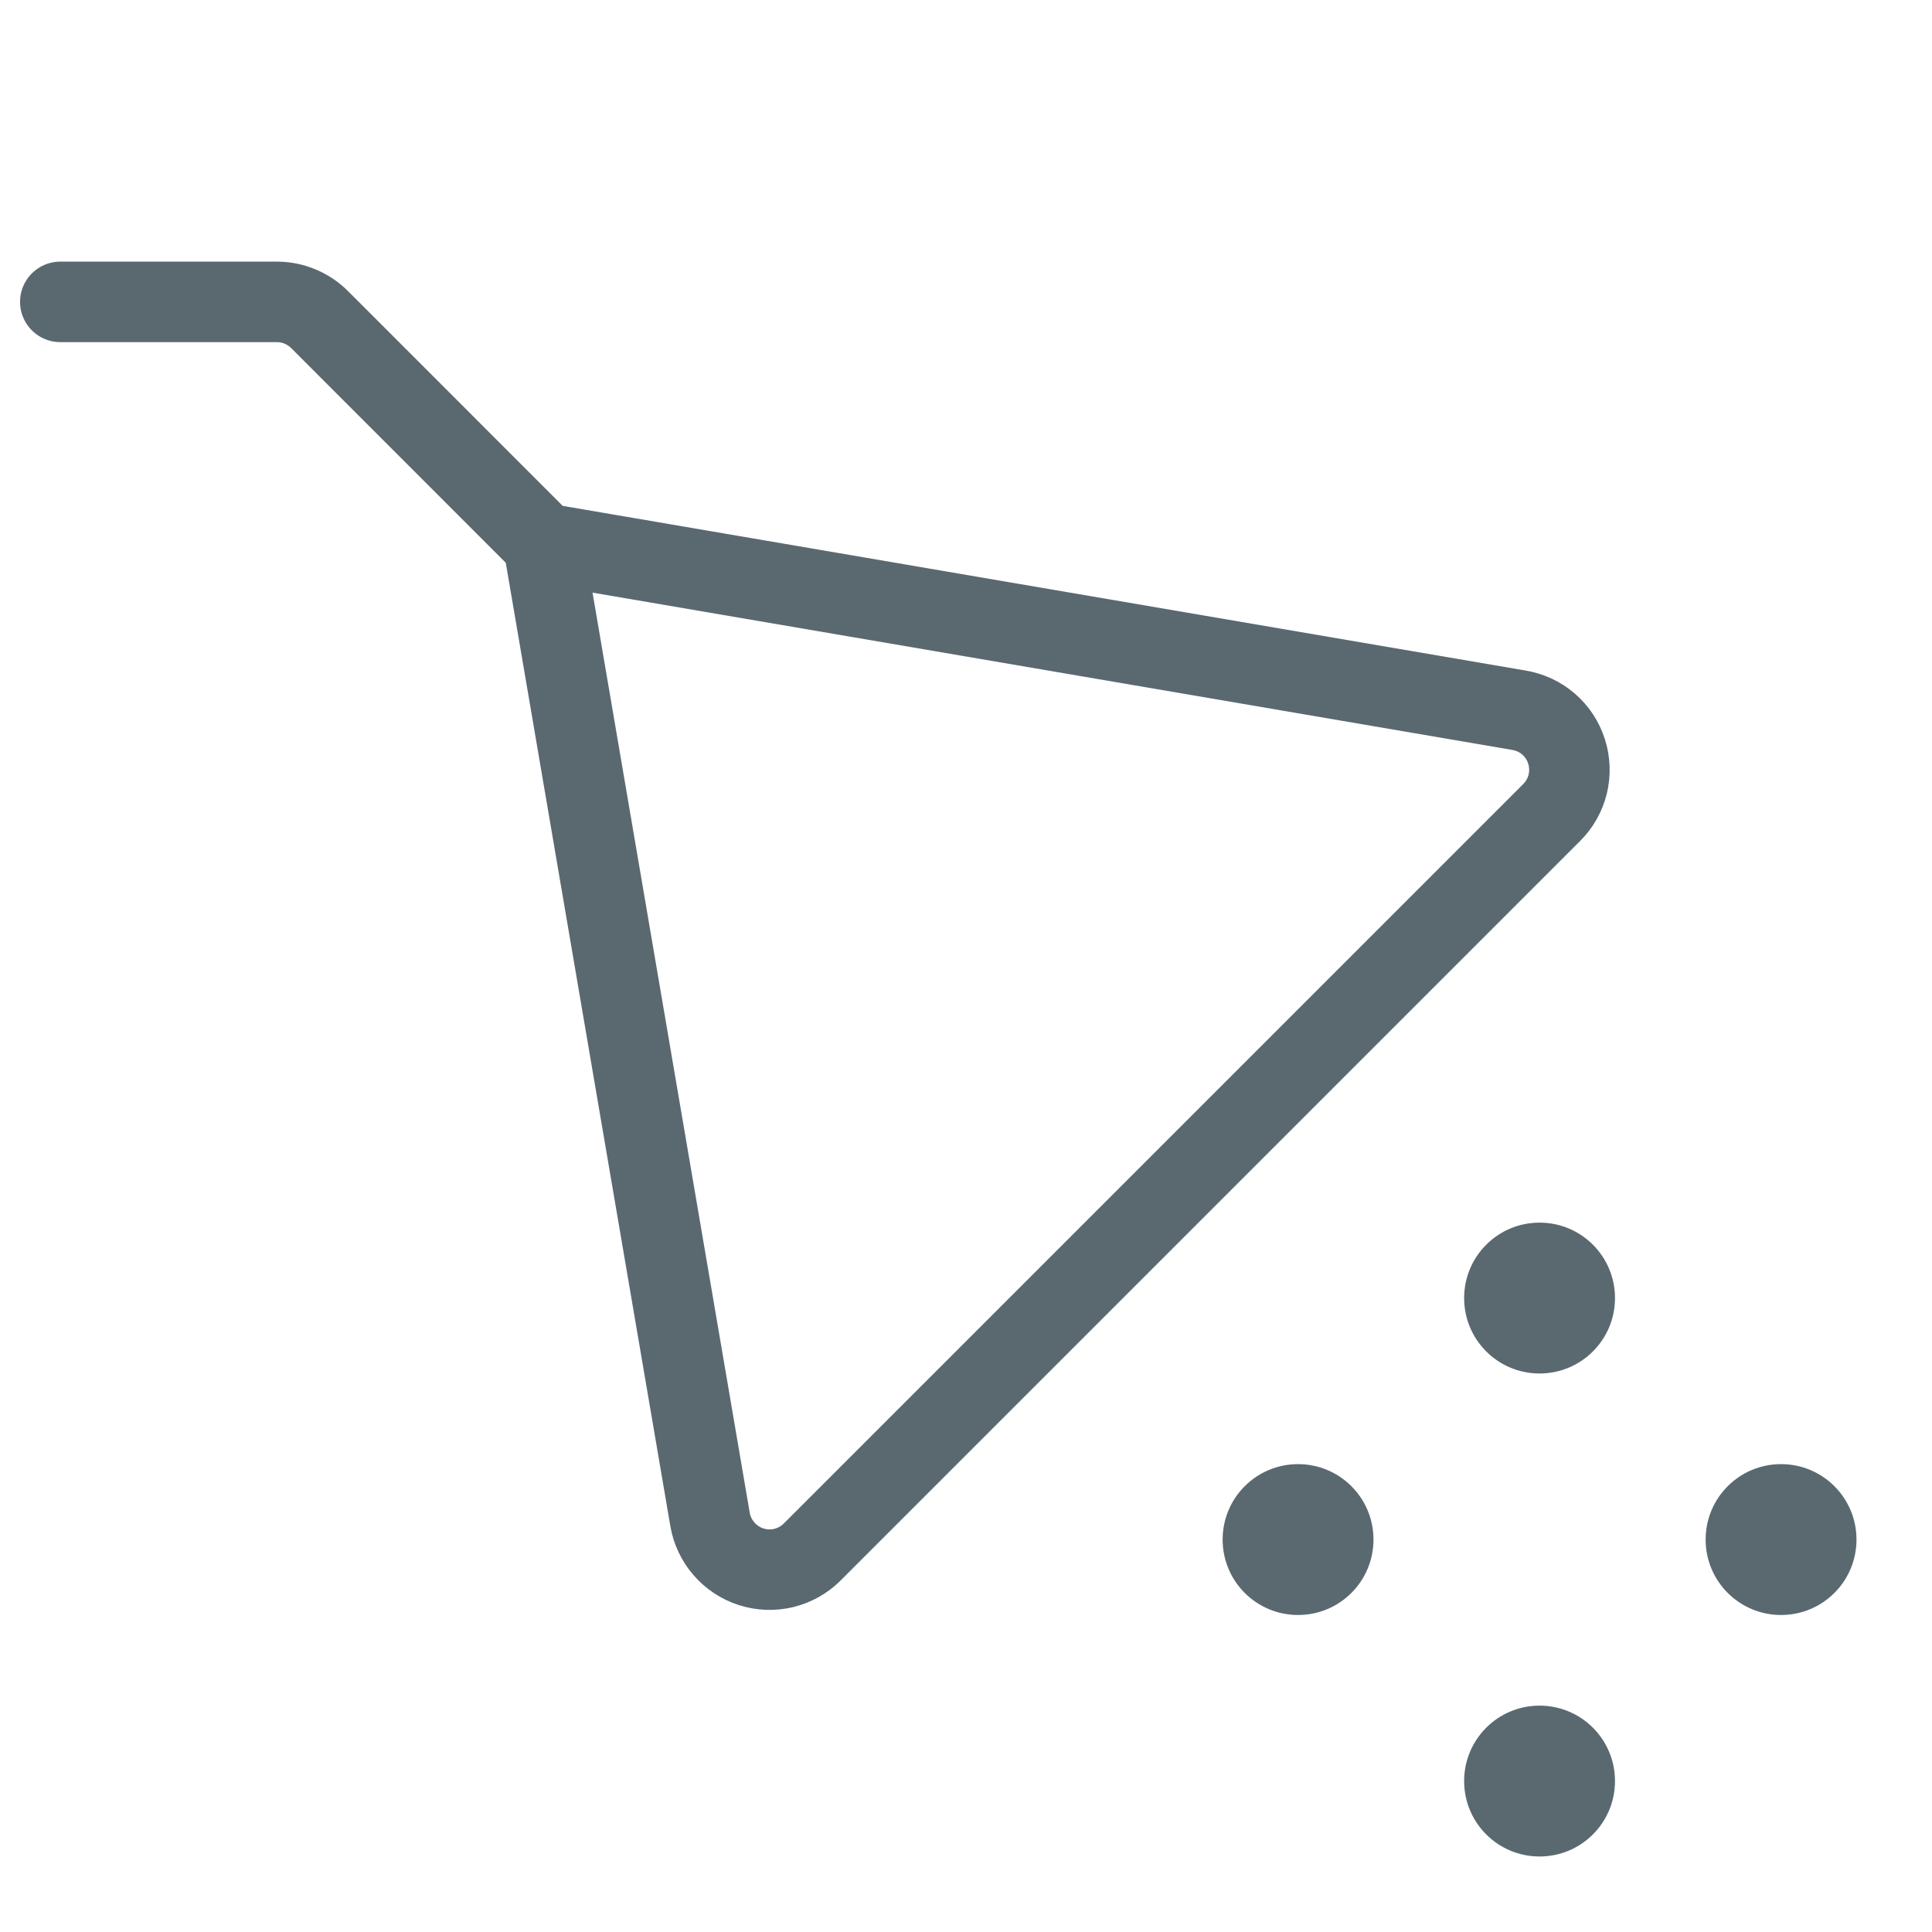 <?xml version="1.0" encoding="UTF-8"?> <svg xmlns="http://www.w3.org/2000/svg" width="24" height="24" viewBox="0 0 24 24" fill="none"><g clip-path="url(#clip0_339_1775)"><path d="M19.125 23.062C18.607 23.062 18.188 22.643 18.188 22.125C18.188 21.607 18.607 21.188 19.125 21.188C19.643 21.188 20.062 21.607 20.062 22.125C20.062 22.643 19.643 23.062 19.125 23.062Z" fill="#5A6970"></path><path d="M16.125 20.062C15.607 20.062 15.188 19.643 15.188 19.125C15.188 18.607 15.607 18.188 16.125 18.188C16.643 18.188 17.062 18.607 17.062 19.125C17.062 19.643 16.643 20.062 16.125 20.062Z" fill="#5A6970"></path><path d="M22.125 20.062C21.607 20.062 21.188 19.643 21.188 19.125C21.188 18.607 21.607 18.188 22.125 18.188C22.643 18.188 23.062 18.607 23.062 19.125C23.062 19.643 22.643 20.062 22.125 20.062Z" fill="#5A6970"></path><path d="M19.125 17.062C18.607 17.062 18.188 16.643 18.188 16.125C18.188 15.607 18.607 15.188 19.125 15.188C19.643 15.188 20.062 15.607 20.062 16.125C20.062 16.643 19.643 17.062 19.125 17.062Z" fill="#5A6970"></path><path d="M0.749 3.75H3.439C3.638 3.75 3.828 3.829 3.969 3.969L6.749 6.75M6.749 6.75L8.82 18.873C8.843 19.009 8.903 19.136 8.993 19.239C9.083 19.344 9.2 19.421 9.331 19.463C9.462 19.505 9.602 19.51 9.736 19.478C9.87 19.445 9.992 19.377 10.089 19.28L19.277 10.092C19.374 9.995 19.443 9.872 19.475 9.739C19.507 9.605 19.502 9.465 19.46 9.334C19.418 9.202 19.341 9.085 19.237 8.995C19.133 8.905 19.006 8.846 18.87 8.823L6.749 6.75Z" stroke="#5A6970" stroke-linecap="round" stroke-linejoin="round"></path></g><defs><clipPath id="clip0_339_1775"><rect width="24" height="24" fill="white" transform="matrix(-1 0 0 1 24 0)"></rect></clipPath></defs></svg> 